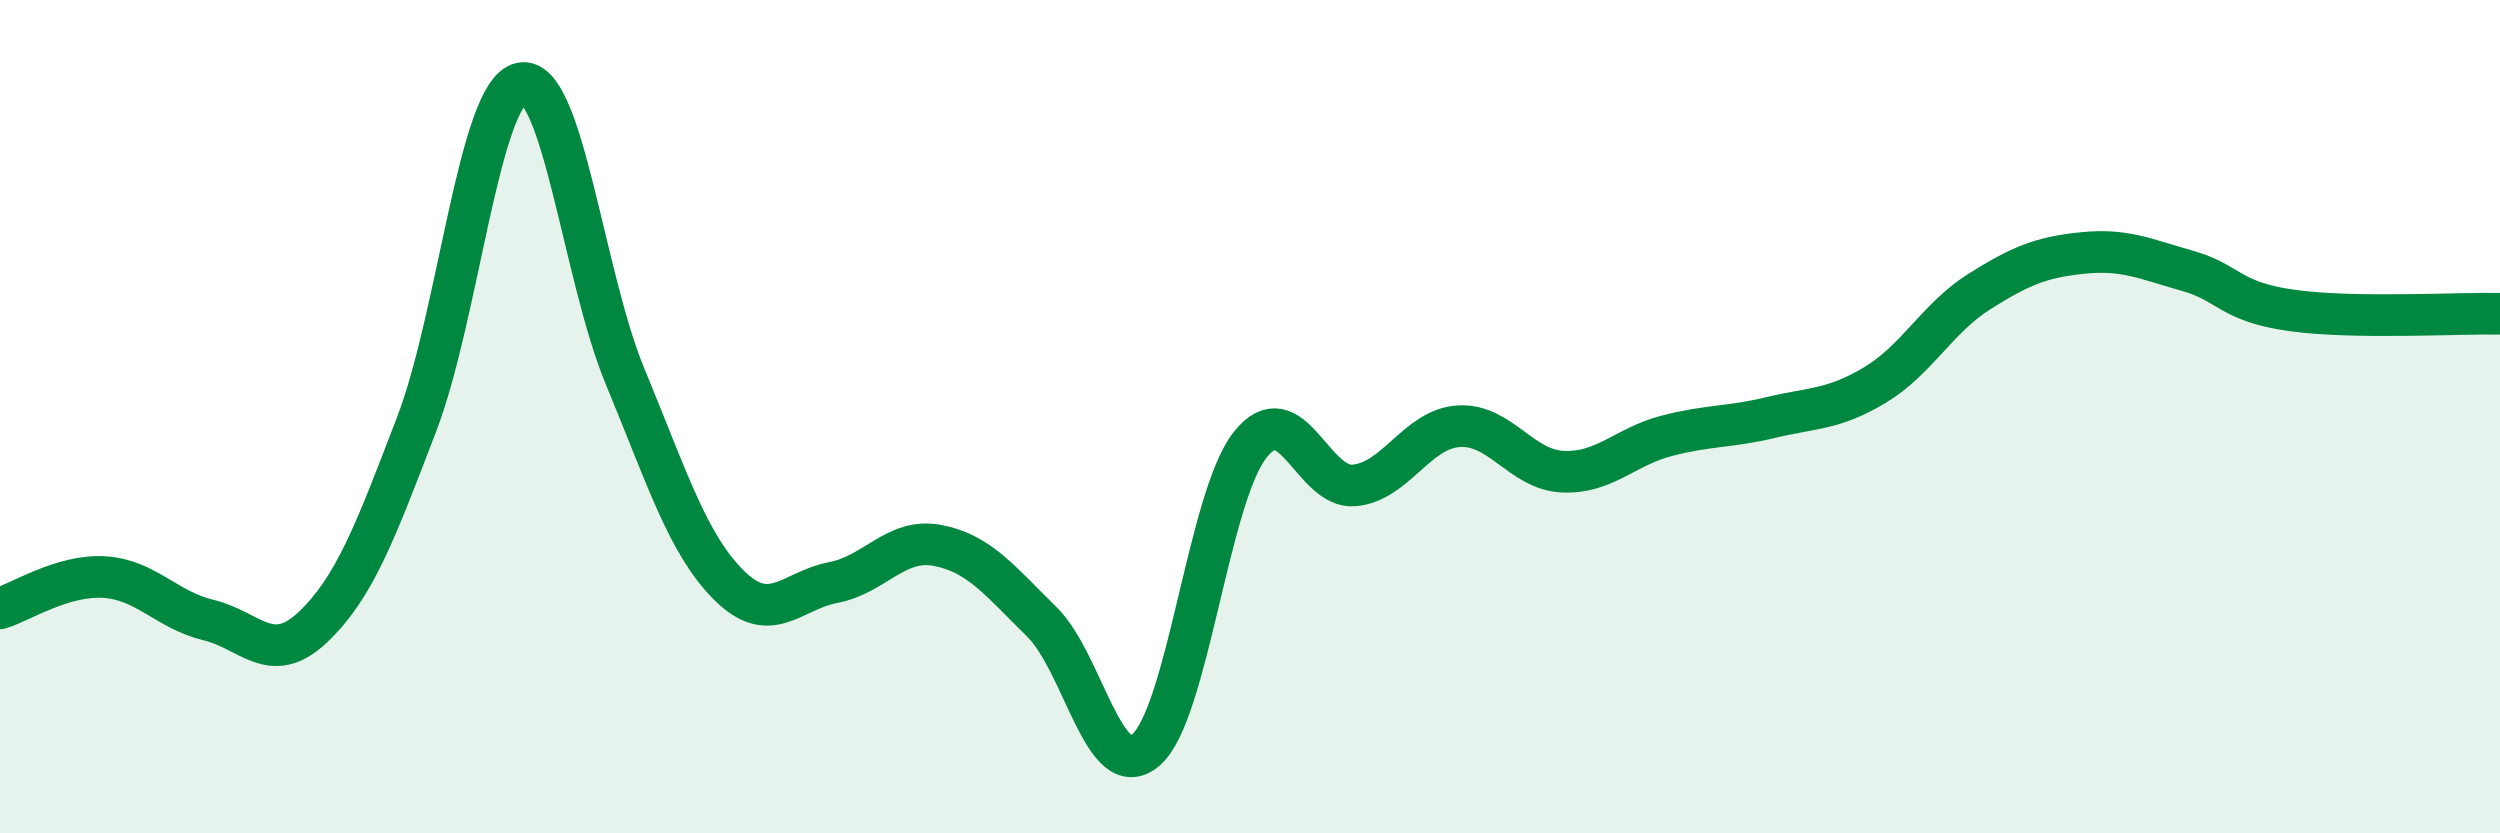 
    <svg width="60" height="20" viewBox="0 0 60 20" xmlns="http://www.w3.org/2000/svg">
      <path
        d="M 0,14.6 C 0.5,14.45 1.5,13.79 2.5,13.85 C 3.5,13.91 4,14.64 5,14.88 C 6,15.12 6.5,16 7.5,15.06 C 8.5,14.12 9,12.79 10,10.18 C 11,7.57 11.5,2.23 12.5,2 C 13.5,1.77 14,6.62 15,9.03 C 16,11.44 16.5,13.06 17.5,14.05 C 18.5,15.04 19,14.17 20,13.98 C 21,13.79 21.5,12.9 22.5,13.09 C 23.5,13.28 24,13.94 25,14.92 C 26,15.9 26.5,18.85 27.5,18 C 28.5,17.15 29,11.95 30,10.68 C 31,9.41 31.5,11.74 32.5,11.65 C 33.5,11.56 34,10.3 35,10.23 C 36,10.16 36.5,11.27 37.5,11.32 C 38.5,11.37 39,10.72 40,10.46 C 41,10.2 41.5,10.26 42.5,10.02 C 43.5,9.78 44,9.84 45,9.24 C 46,8.64 46.5,7.63 47.5,7 C 48.5,6.37 49,6.17 50,6.07 C 51,5.97 51.5,6.22 52.5,6.5 C 53.5,6.78 53.5,7.24 55,7.45 C 56.5,7.66 59,7.51 60,7.53L60 20L0 20Z"
        fill="#008740"
        opacity="0.1"
        stroke-linecap="round"
        stroke-linejoin="round"
      />
      <path
        d="M 0,14.6 C 0.5,14.45 1.5,13.79 2.5,13.85 C 3.5,13.91 4,14.64 5,14.88 C 6,15.12 6.5,16 7.5,15.06 C 8.5,14.12 9,12.79 10,10.18 C 11,7.57 11.5,2.23 12.5,2 C 13.5,1.77 14,6.62 15,9.03 C 16,11.44 16.5,13.06 17.5,14.05 C 18.5,15.04 19,14.17 20,13.98 C 21,13.79 21.5,12.9 22.5,13.09 C 23.5,13.28 24,13.94 25,14.92 C 26,15.9 26.5,18.85 27.5,18 C 28.5,17.15 29,11.95 30,10.68 C 31,9.41 31.5,11.74 32.5,11.65 C 33.5,11.56 34,10.3 35,10.23 C 36,10.16 36.5,11.27 37.5,11.32 C 38.5,11.37 39,10.72 40,10.46 C 41,10.2 41.5,10.26 42.5,10.02 C 43.5,9.78 44,9.84 45,9.24 C 46,8.64 46.5,7.63 47.5,7 C 48.5,6.37 49,6.17 50,6.07 C 51,5.97 51.5,6.22 52.5,6.5 C 53.5,6.78 53.5,7.24 55,7.45 C 56.5,7.66 59,7.51 60,7.53"
        stroke="#008740"
        stroke-width="1"
        fill="none"
        stroke-linecap="round"
        stroke-linejoin="round"
      />
    </svg>
  